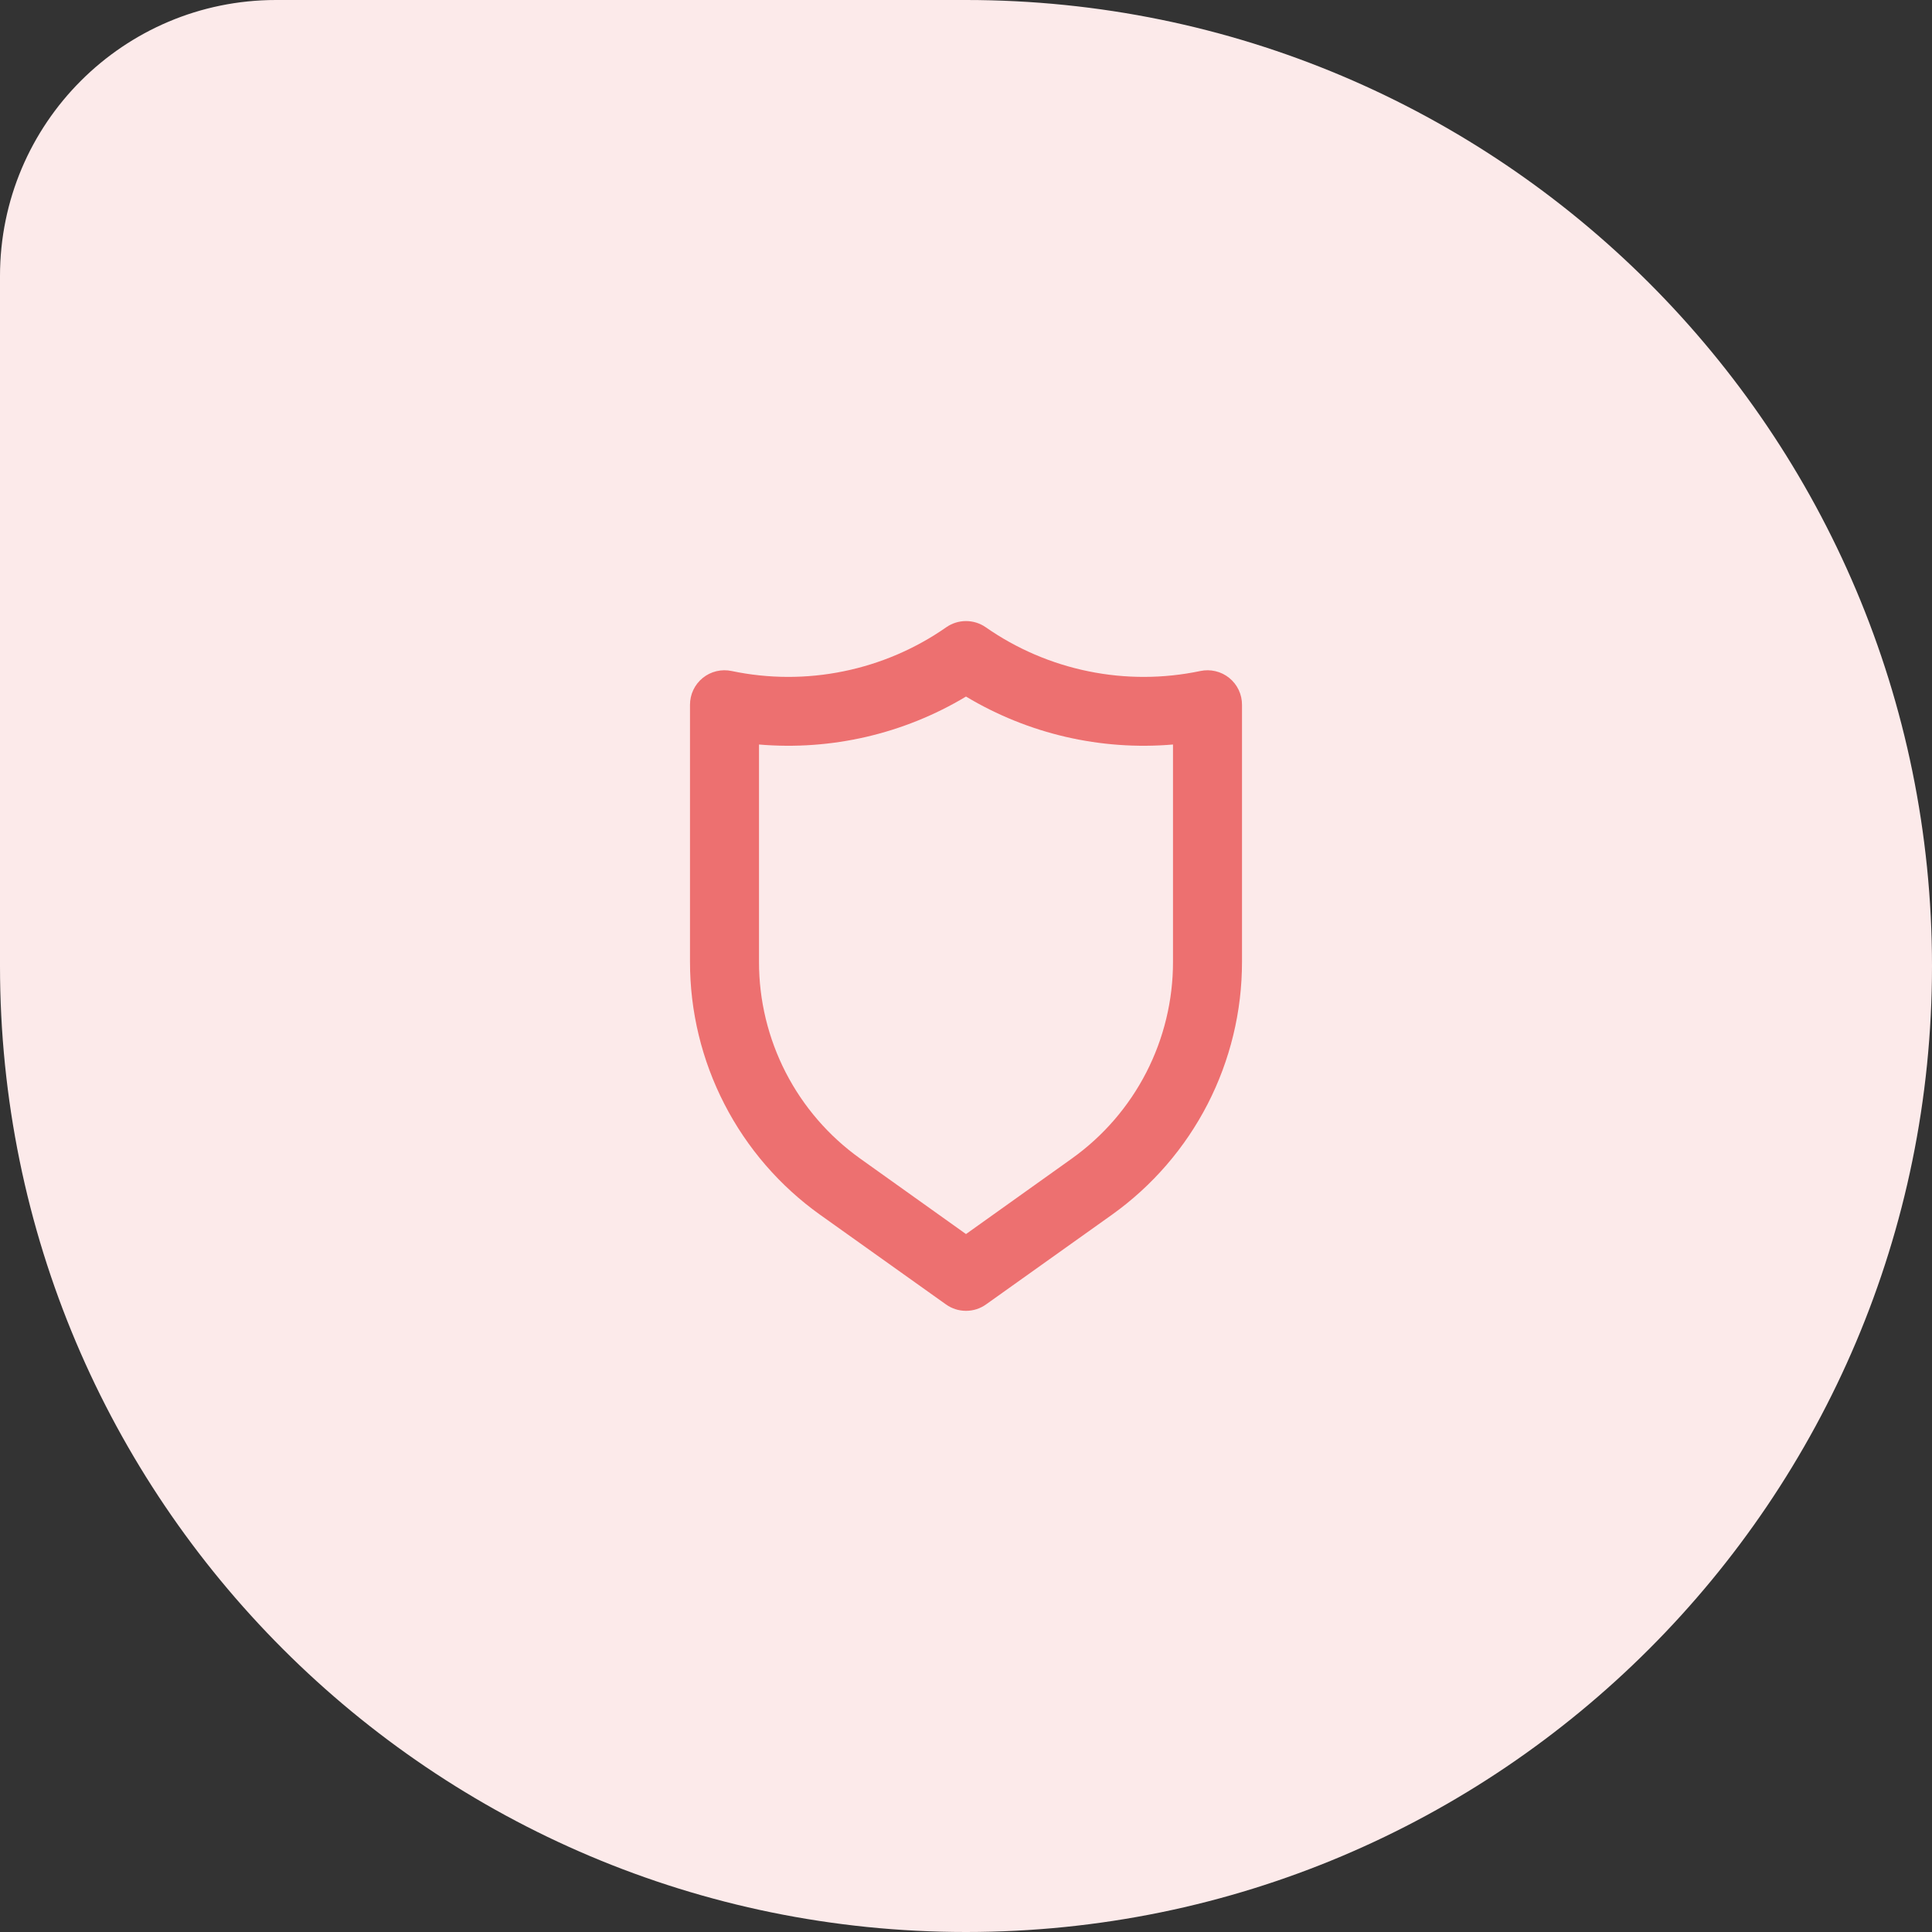 <svg width="56" height="56" viewBox="0 0 56 56" fill="none" xmlns="http://www.w3.org/2000/svg">
<rect x="0" y="0" width="56" height="56" fill="#333333" stroke="none"/>
<g clip-path="url(#clip0_1_64720)">
<rect width="56" height="56" rx="8" fill="#FCEAEA"/>
<path d="M35.63 19.65C35.514 19.556 35.378 19.489 35.233 19.455C35.087 19.42 34.936 19.419 34.79 19.45C33.721 19.674 32.618 19.677 31.549 19.458C30.479 19.24 29.465 18.805 28.57 18.18C28.403 18.064 28.204 18.002 28 18.002C27.796 18.002 27.597 18.064 27.43 18.18C26.535 18.805 25.521 19.24 24.451 19.458C23.382 19.677 22.279 19.674 21.21 19.45C21.064 19.419 20.913 19.42 20.767 19.455C20.622 19.489 20.486 19.556 20.37 19.65C20.254 19.744 20.16 19.863 20.096 19.998C20.032 20.133 20 20.281 20 20.43V27.88C19.999 29.314 20.341 30.727 20.997 32.002C21.652 33.277 22.603 34.377 23.77 35.21L27.42 37.81C27.589 37.931 27.792 37.995 28 37.995C28.208 37.995 28.411 37.931 28.58 37.81L32.23 35.21C33.397 34.377 34.348 33.277 35.004 32.002C35.659 30.727 36.001 29.314 36 27.88V20.43C36.001 20.281 35.968 20.133 35.904 19.998C35.84 19.863 35.746 19.744 35.63 19.65ZM34 27.88C34.001 28.995 33.735 30.094 33.226 31.085C32.716 32.077 31.977 32.932 31.07 33.58L28 35.77L24.93 33.58C24.023 32.932 23.284 32.077 22.774 31.085C22.265 30.094 21.999 28.995 22 27.88V21.58C24.096 21.759 26.196 21.273 28 20.19C29.804 21.273 31.904 21.759 34 21.58V27.88Z" fill="#ED7070"/>
</g>
<defs>
<clipPath id="clip0_1_64720">
<path d="M0 8C0 3.582 3.582 0 8 0H28C43.464 0 56 12.536 56 28C56 43.464 43.464 56 28 56C12.536 56 0 43.464 0 28V8Z" fill="white"/>
</clipPath>
</defs>
</svg>
